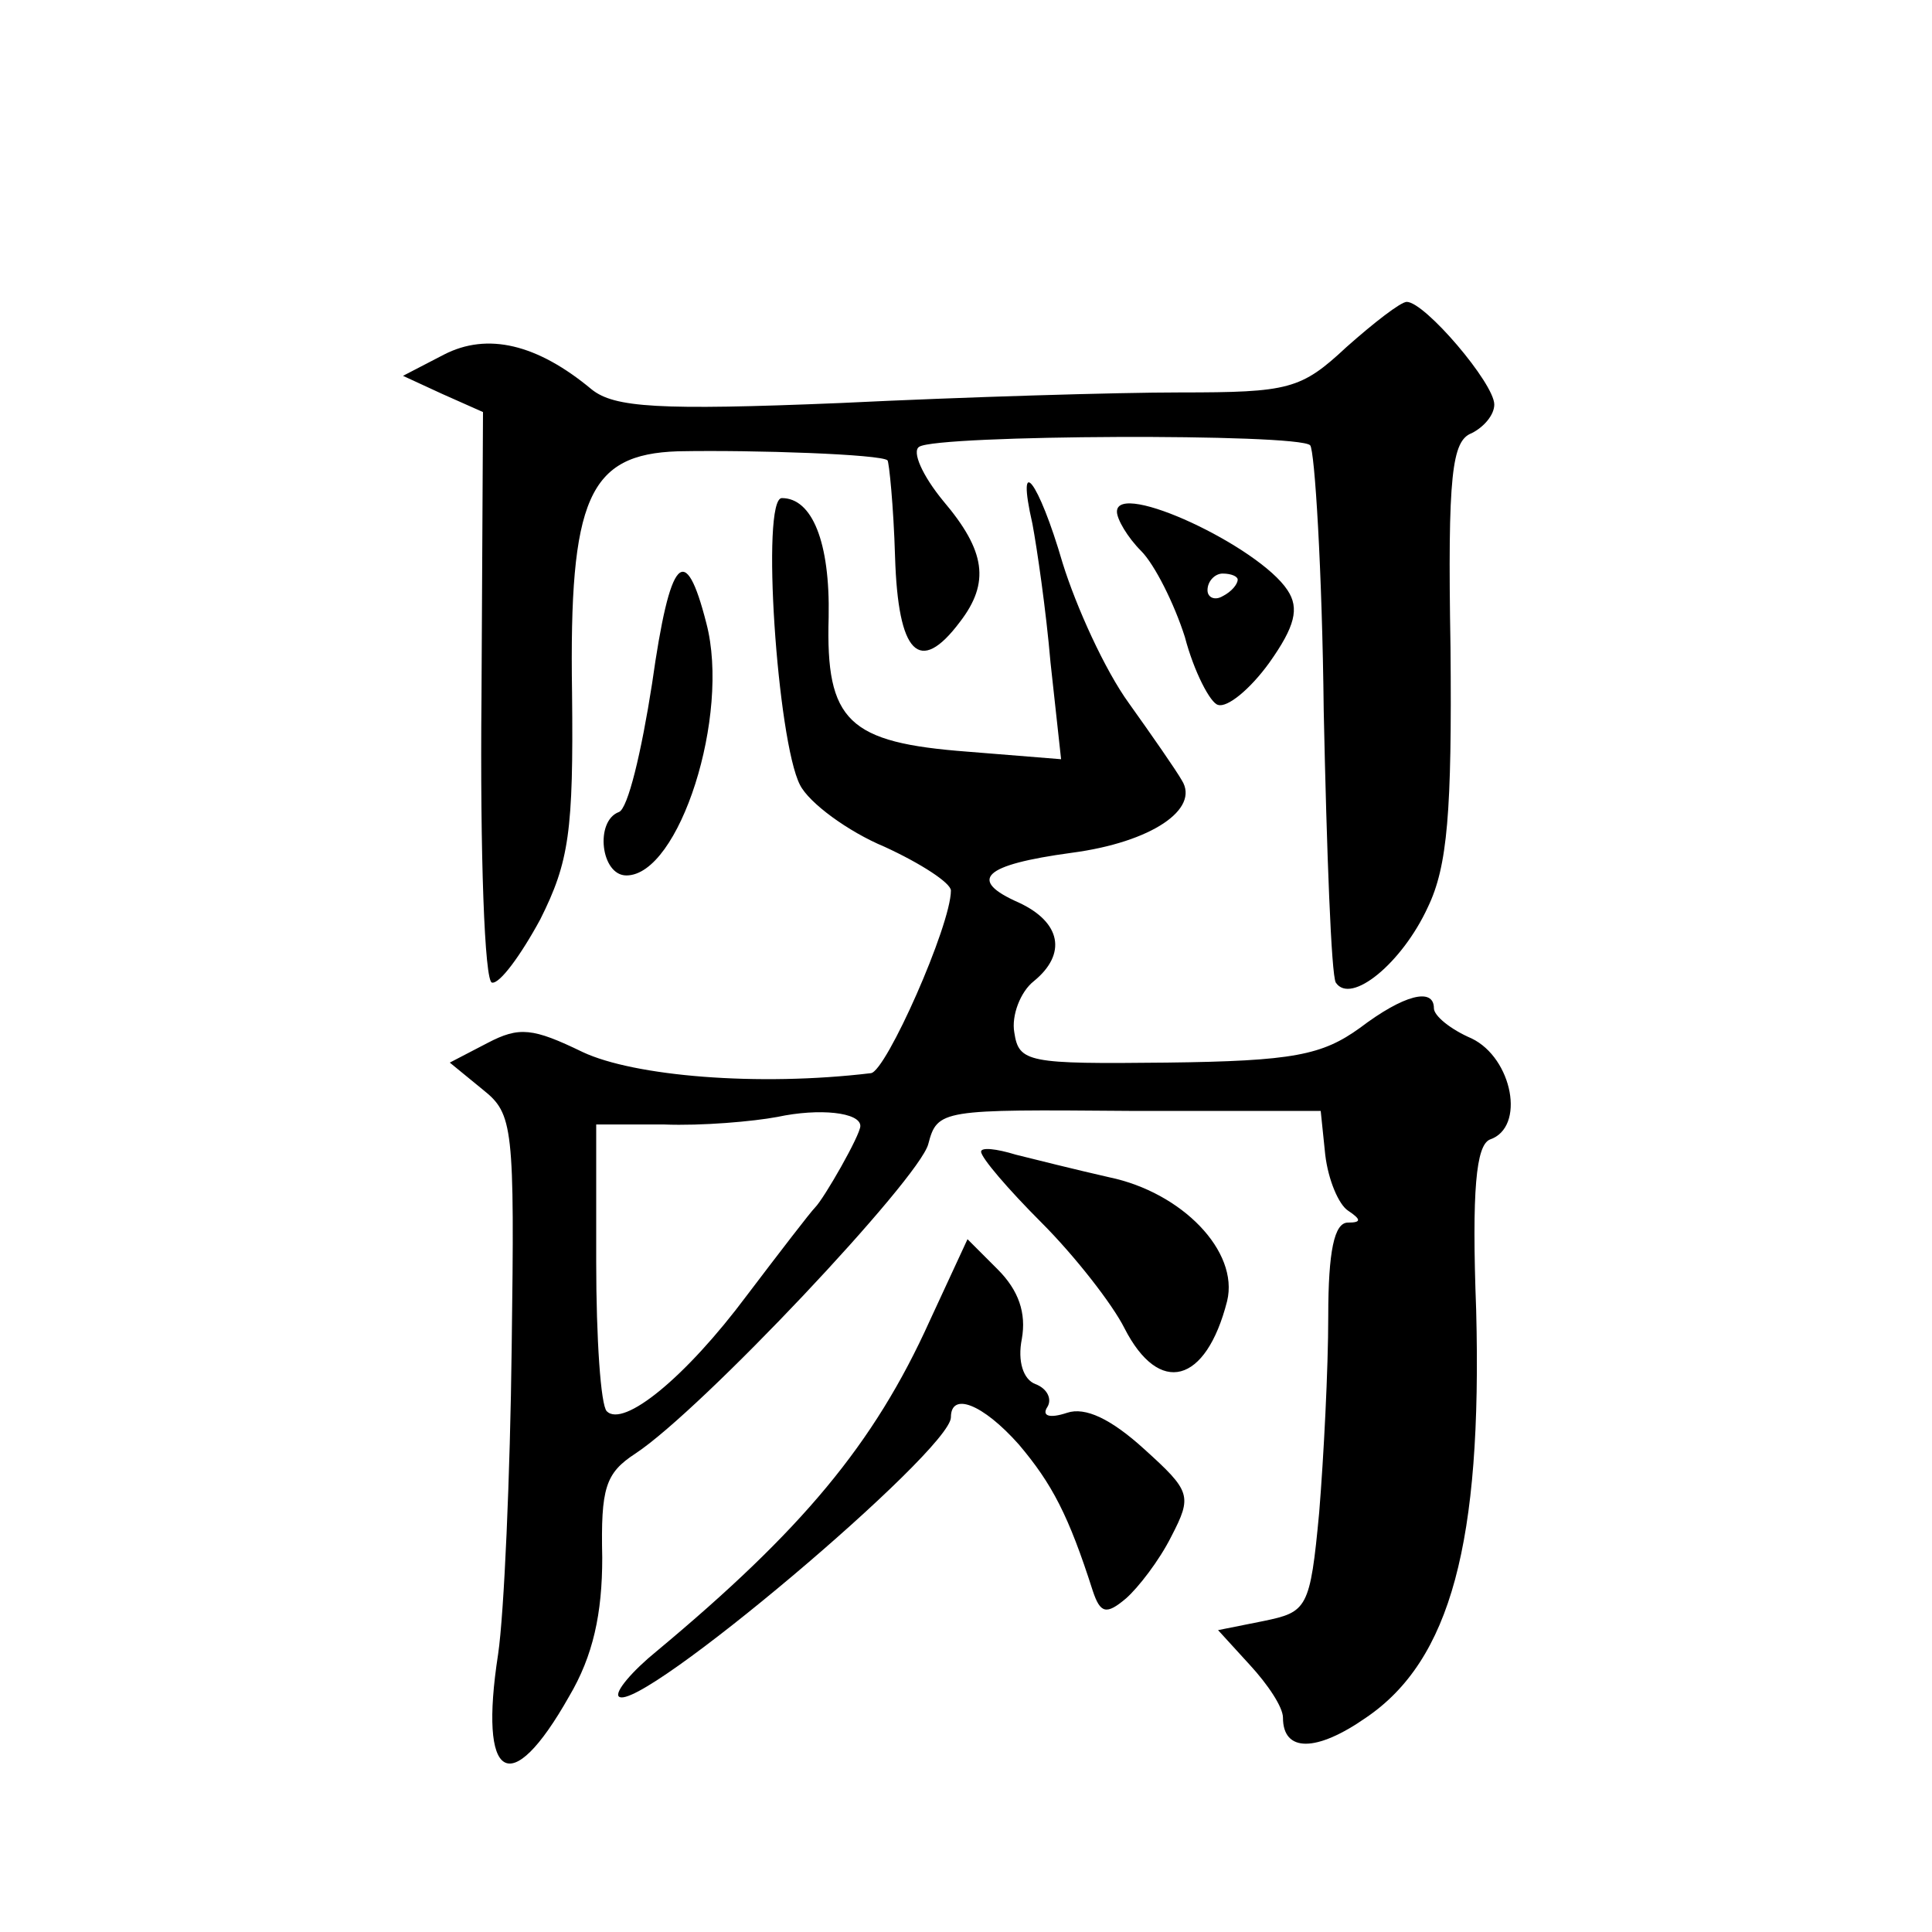 <?xml version="1.0" standalone="no"?>
<!DOCTYPE svg PUBLIC "-//W3C//DTD SVG 20010904//EN"
 "http://www.w3.org/TR/2001/REC-SVG-20010904/DTD/svg10.dtd">
<svg version="1.0" xmlns="http://www.w3.org/2000/svg"
 width="128pt" height="128pt" viewBox="0 0 128 128"
 preserveAspectRatio="xMidYMid meet">
<g transform="translate(0,128) scale(0.1,-0.1)"
fill="#0" stroke="none">
<path d="M892 1050 c-30 -28 -38 -30 -110 -30 -42 0 -143 -3 -225 -7 -121 -5 -150
-3 -165 9 -36 30 -69 38 -98 23 l-27 -14 26 -12 27 -12 -1 -189 c-1 -103 2 -189
7 -189 5 -1 19 18 32 42 19 38 22 58 21 150 -2 129 11 158 70 160 51 1 135 -2 139
-6 1 -1 4 -30 5 -64 2 -64 16 -79 43 -43 20 26 17 47 -11 80 -14 17 -21 33 -16
36 12 8 251 9 259 1 3 -3 8 -83 9 -176 2 -94 5 -175 8 -180 10 -15 44 13 61 50
13 27 16 63 15 172 -2 115 1 137 14 142 8 4 15 12 15 19 0 14 -46 68 -58 68 -4
0 -22 -14 -40 -30z M684 933 c3 -16 9 -57 12 -92 l7 -64 -62 5 c-79 6 -94 20 -92
89 1 50 -11 79 -31 79 -14 0 -3 -161 12 -190 6 -12 32 -31 56 -41 24 -11 44 -24
44 -29 0 -23 -43 -120 -53 -121 -75 -9 -157 -2 -191 14 -33 16 -42 17 -63 6 l-25
-13 22 -18 c20 -16 21 -24 19 -171 -1 -84 -5 -176 -9 -203 -13 -84 8 -97 47 -28
16 27 22 55 22 92 -1 46 2 56 22 69 44 29 188 182 194 205 6 23 9 23 133 22 l127
0 3 -29 c2 -17 9 -33 15 -37 9 -6 9 -8 0 -8 -9 0 -13 -19 -13 -62 0 -35 -3 -93
-6 -130 -6 -64 -8 -66 -37 -72 l-30 -6 21 -23 c12 -13 22 -28 22 -35 0 -23 22 -23
55 0 56 38 77 116 73 270 -3 80 0 109 9 113 24 8 15 54 -12 67 -14 6 -25 15 -25
20 0 14 -20 9 -49 -13 -25 -18 -44 -22 -128 -23 -92 -1 -98 0 -101 20 -2 11 4 27
13 34 22 18 18 39 -10 52 -34 15 -24 25 35 33 53 7 85 29 73 48 -4 7 -20 30 -35
51 -16 22 -35 64 -44 93 -16 55 -31 74 -20 26z m-114 -399 c0 -6 -24 -48 -30 -54
-3 -3 -23 -29 -45 -58 -41 -55 -82 -88 -93 -77 -4 4 -7 48 -7 99 l0 91 45 0 c25
-1 59 2 75 5 28 6 55 3 55 -6z M740 941 c0 -5 7 -17 16 -26 9 -9 22 -35 29 -57
6 -23 17 -44 22 -45 6 -2 21 10 34 28 17 24 20 36 12 48 -19 29 -113 73 -113 52z
m80 -45 c0 -3 -4 -8 -10 -11 -5 -3 -10 -1 -10 4 0 6 5 11 10 11 6 0 10 -2 10 -4z
M432 827 c-7 -45 -16 -83 -22 -85 -16 -6 -12 -42 5 -42 35 0 69 106 53 167 -14
55 -24 45 -36 -40z M650 517 c0 -4 18 -25 40 -47 22 -22 47 -54 55 -70 23 -45 54
-37 68 18 8 33 -30 72 -78 82 -22 5 -50 12 -62 15 -13 4 -23 5 -23 2z M616 405
c-37 -82 -85 -139 -181 -219 -16 -13 -28 -27 -25 -30 13 -12 220 163 220 185 0
17 21 9 45 -18 22 -26 33 -47 49 -97 5 -15 9 -16 22 -5 8 7 22 25 30 41 14 27 13
30 -18 58 -22 20 -39 28 -51 24 -12 -4 -17 -2 -13 4 3 5 0 12 -8 15 -8 3 -12 15
-9 30 3 17 -2 32 -16 46 l-20 20 -25 -54z"/>
</g>
</svg>
